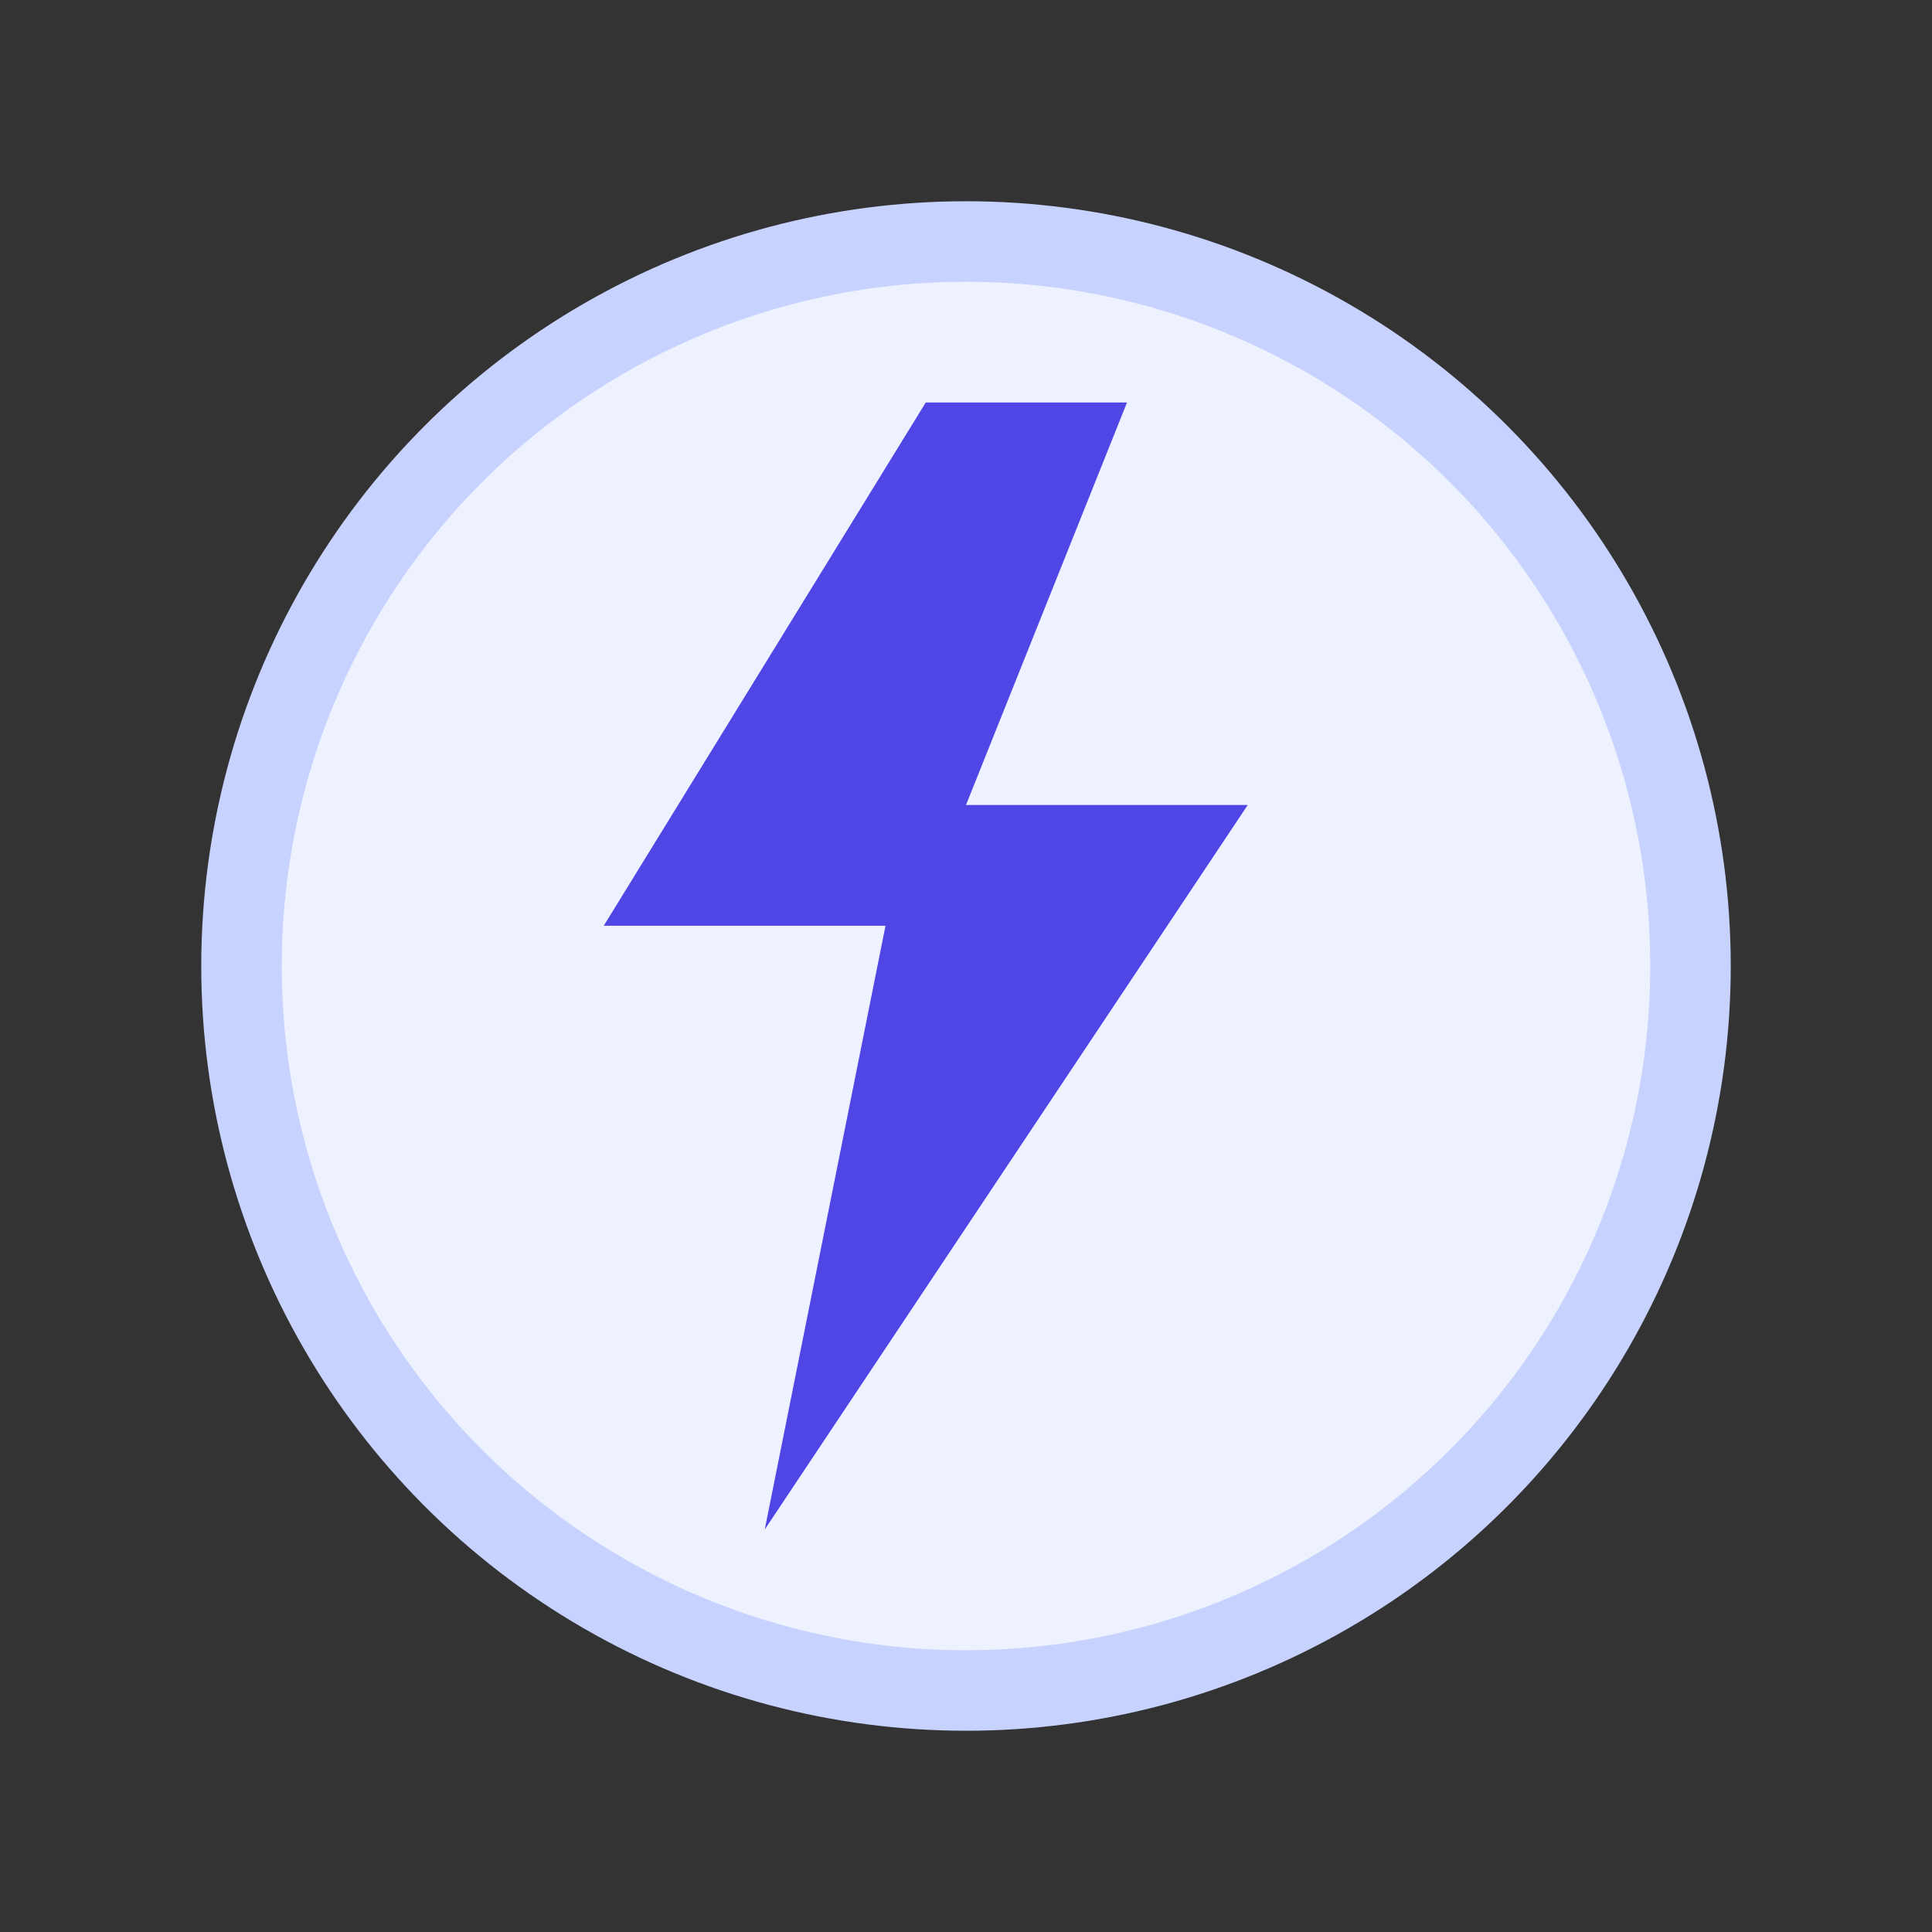<?xml version="1.0" encoding="UTF-8"?>
<svg width="48" height="48" viewBox="0 0 48 48" fill="none" xmlns="http://www.w3.org/2000/svg">
  <rect x="0" y="0" width="48" height="48" fill="#333333" stroke="none"/>
  <circle cx="24" cy="24" r="18" fill="#EEF2FF" stroke="#C7D2FE" stroke-width="2"/>
  <path d="M23 10l-8 13h7l-3 15 12-18h-7l4-10h-5z" fill="#4F46E5"/>
</svg>

